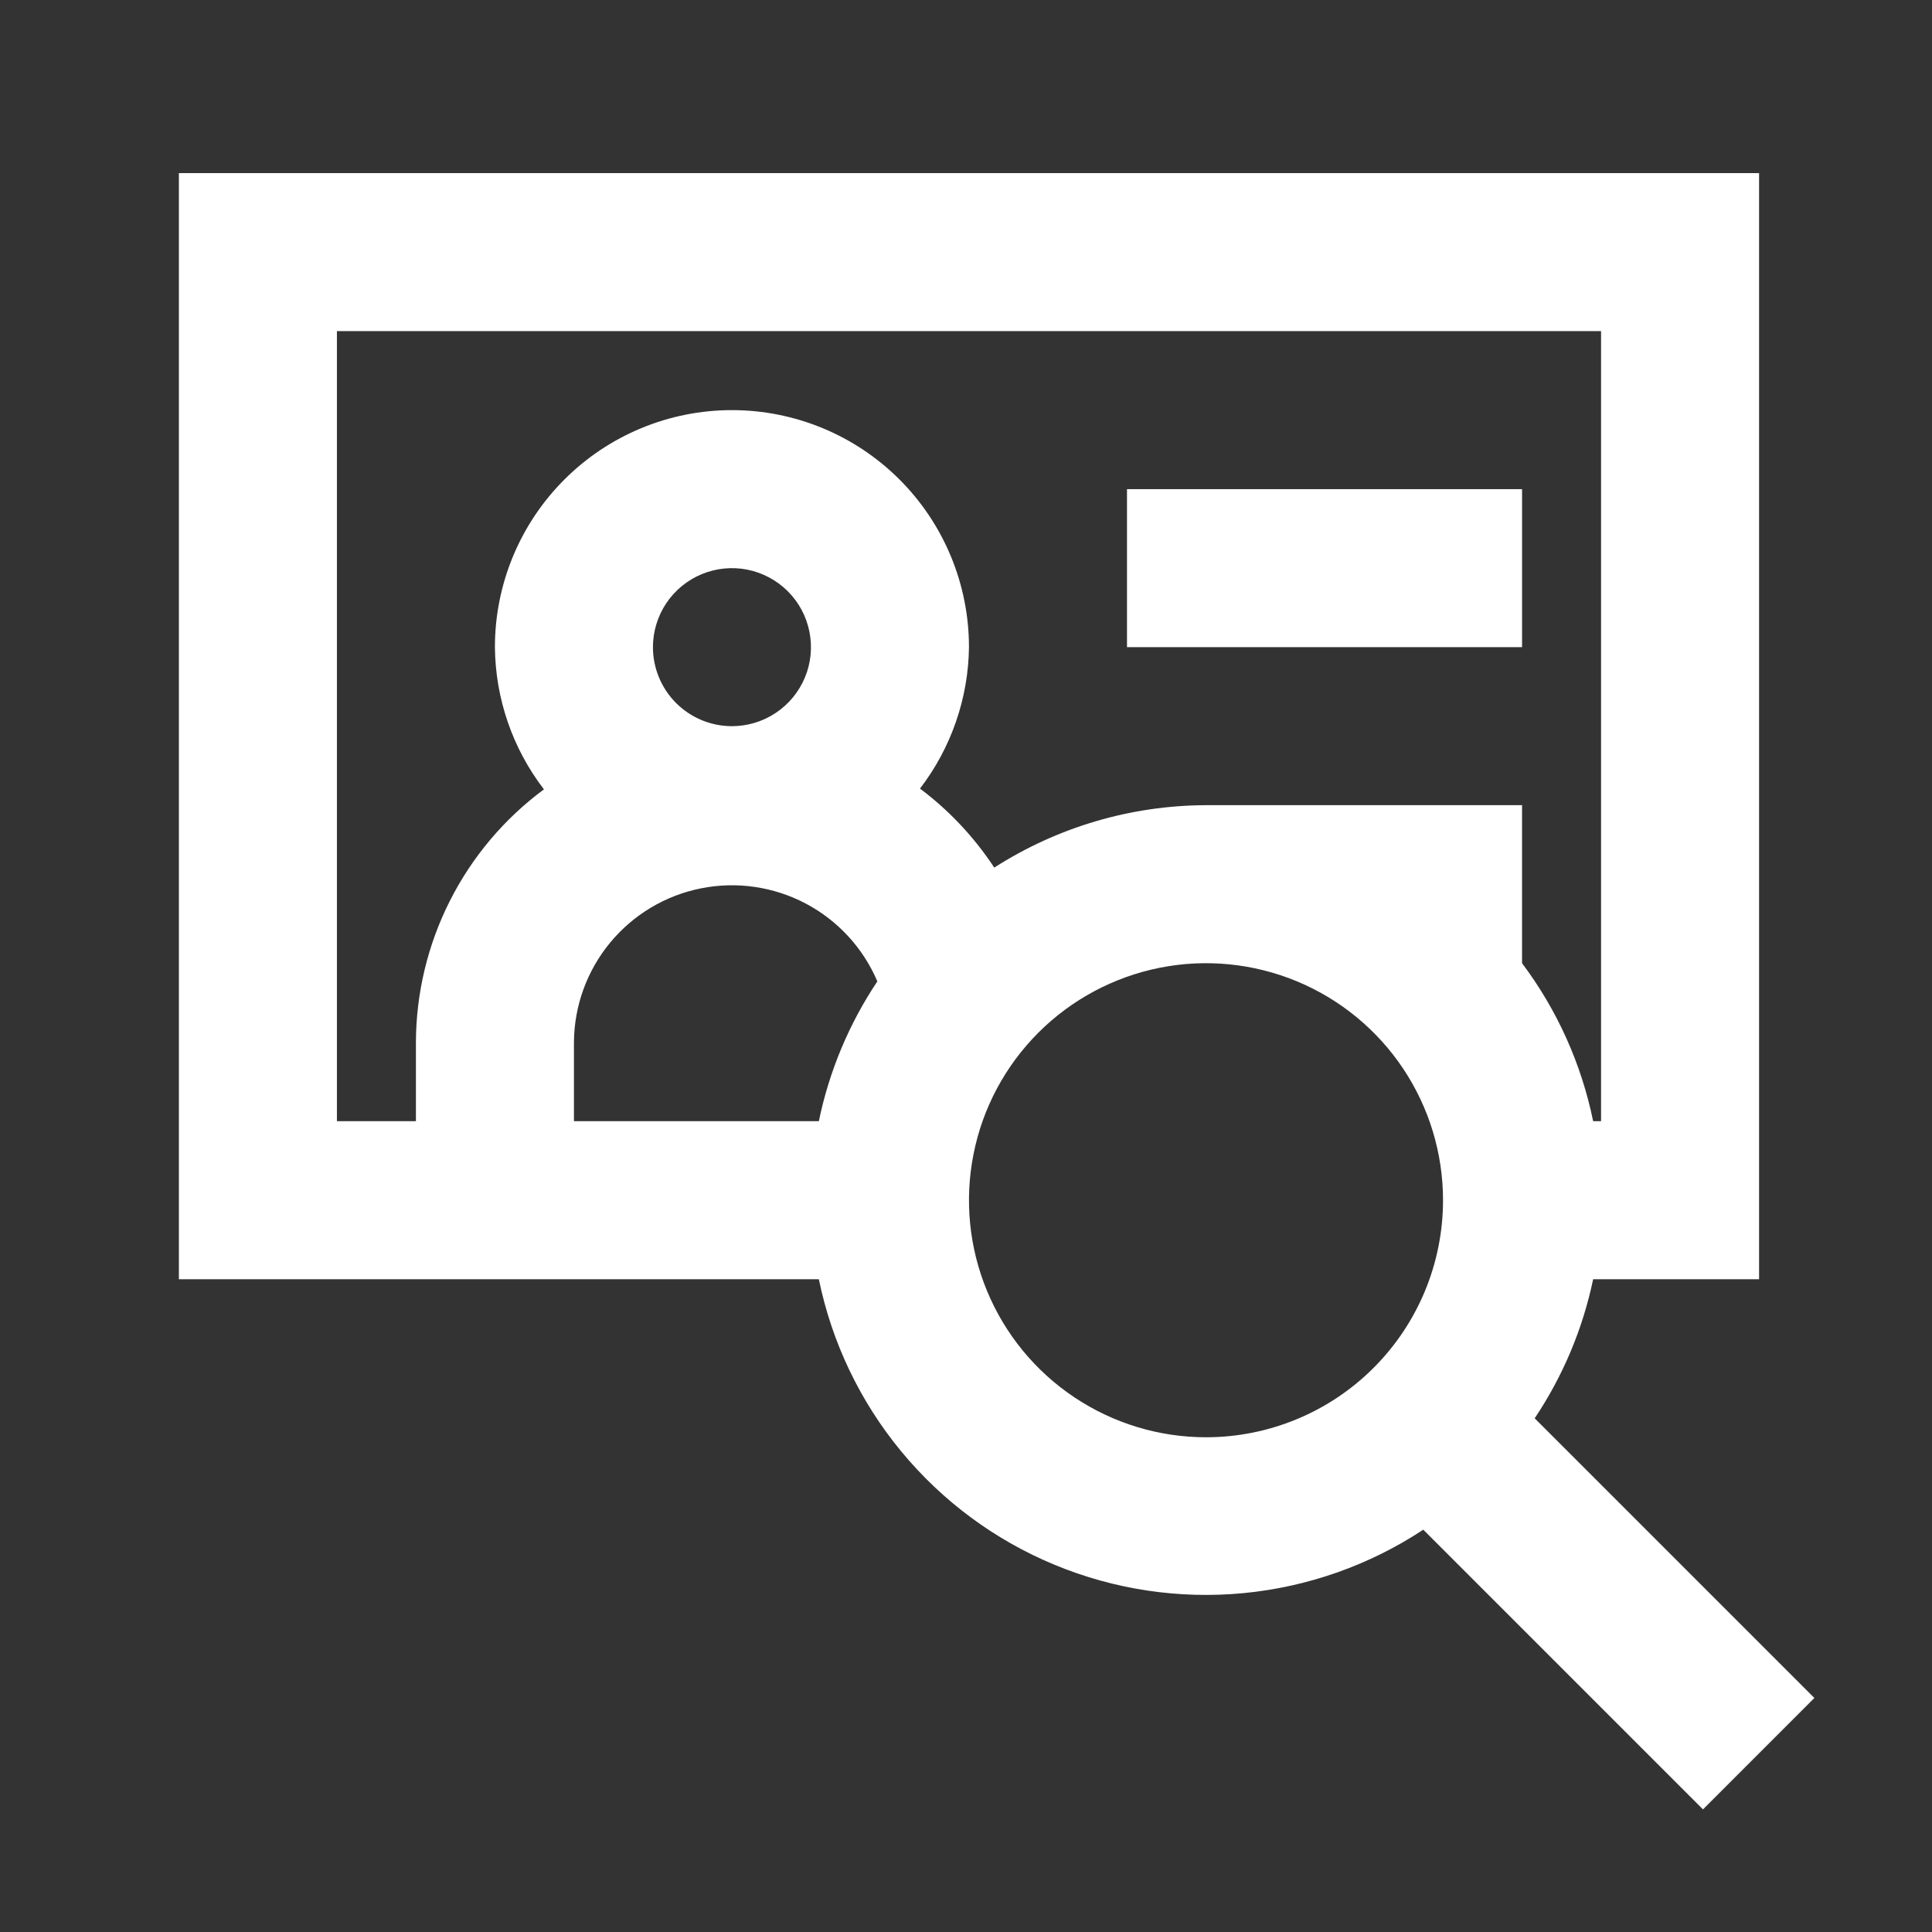 <?xml version="1.0" encoding="UTF-8"?>
<svg xmlns="http://www.w3.org/2000/svg" width="54" height="54" viewBox="0 0 54 54" fill="none">
  <rect x="0" y="0" width="54" height="54" fill="#333333" stroke="none"/>
  <path d="M44.529 35.755H49.167V4.838H5V35.755H22.887C23.25 37.523 24.04 39.175 25.189 40.566C26.338 41.958 27.81 43.047 29.477 43.737C31.144 44.428 32.955 44.7 34.751 44.529C36.548 44.357 38.275 43.749 39.781 42.755L47.599 50.573L50.712 47.459L42.895 39.642C43.684 38.463 44.239 37.144 44.529 35.755ZM9.417 31.338V9.255H44.75V31.338H44.529C44.202 29.737 43.523 28.229 42.542 26.922V22.505H33.708C31.61 22.512 29.557 23.117 27.79 24.25C27.23 23.399 26.528 22.652 25.714 22.041C26.585 20.906 27.066 19.519 27.083 18.088C27.083 16.331 26.385 14.646 25.143 13.404C23.901 12.161 22.215 11.463 20.458 11.463C18.701 11.463 17.016 12.161 15.774 13.404C14.531 14.646 13.833 16.331 13.833 18.088C13.846 19.527 14.327 20.922 15.203 22.063C14.097 22.881 13.198 23.946 12.577 25.173C11.956 26.4 11.63 27.755 11.625 29.13V31.338H9.417ZM18.25 18.088C18.25 17.652 18.38 17.225 18.622 16.861C18.865 16.498 19.21 16.215 19.613 16.048C20.017 15.881 20.461 15.837 20.889 15.922C21.317 16.008 21.711 16.218 22.02 16.527C22.329 16.836 22.539 17.229 22.624 17.658C22.709 18.086 22.666 18.53 22.499 18.933C22.331 19.337 22.048 19.682 21.685 19.924C21.322 20.167 20.895 20.297 20.458 20.297C19.873 20.297 19.311 20.064 18.897 19.65C18.483 19.236 18.25 18.674 18.25 18.088ZM16.042 29.13C16.049 28.115 16.405 27.133 17.052 26.349C17.698 25.566 18.594 25.029 19.59 24.83C20.585 24.63 21.619 24.78 22.518 25.253C23.416 25.727 24.124 26.495 24.522 27.43C23.73 28.615 23.175 29.942 22.887 31.338H16.042V29.13ZM33.708 40.172C32.398 40.172 31.117 39.783 30.028 39.055C28.938 38.327 28.089 37.292 27.588 36.082C27.086 34.871 26.955 33.539 27.211 32.254C27.466 30.969 28.097 29.789 29.024 28.862C29.95 27.936 31.131 27.305 32.416 27.049C33.701 26.793 35.033 26.925 36.244 27.426C37.454 27.927 38.489 28.777 39.217 29.866C39.945 30.956 40.333 32.236 40.333 33.547C40.333 35.304 39.635 36.989 38.393 38.231C37.151 39.474 35.465 40.172 33.708 40.172Z" fill="white"></path>
  <path d="M42.542 13.672H31.5V18.088H42.542V13.672Z" fill="white"></path>
</svg>
